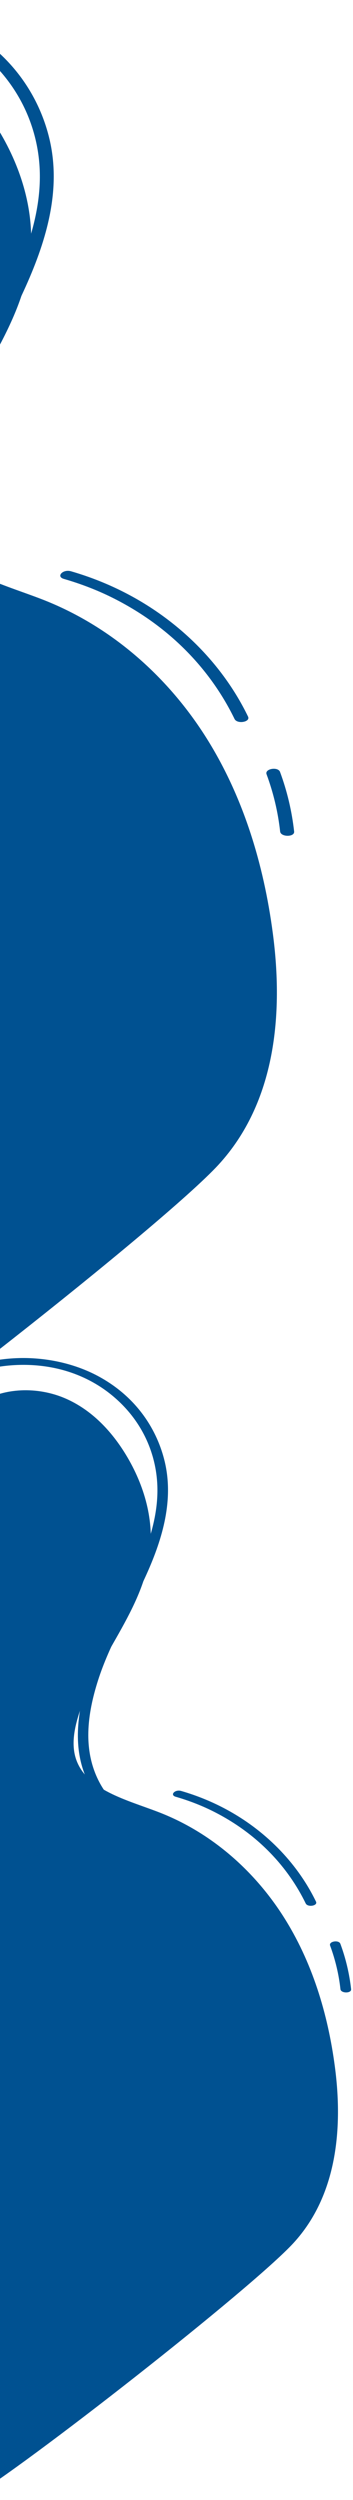 <svg xmlns="http://www.w3.org/2000/svg" width="117" height="827" viewBox="0 0 117 827" fill="none"><path d="M-64.512 20.675C-53.59 13.535 -38.723 13.445 -27.075 18.415C-15.427 23.385 -6.699 32.755 -0.434 43.085C7.553 56.265 12.035 71.755 9.731 87.145C5.974 112.195 -14.701 133.165 -21.614 157.775C-23.256 163.585 -24.076 169.785 -22.135 175.345C-17.495 188.635 -0.26 192.805 13.645 198.145C36.625 206.965 55.248 223.565 67.891 243.295C80.517 263.015 87.414 285.755 90.444 308.865C93.901 335.135 91.518 364.535 72.404 385.315C54.27 405.025 -45.036 482.711 -68.663 496.461V416.535" fill="#005191"></path><path d="M-73.931 6.807C-64.587 2.807 -53.382 0.537 -42.049 1.027C-30.812 1.517 -20.348 4.527 -11.92 9.197C4.605 18.327 13.238 32.607 16.41 46.047C20.277 62.457 15.653 78.917 8.551 94.717C1.59 110.217 -7.674 125.307 -12.693 141.147C-17.254 155.527 -19.48 171.317 -11.904 185.457C-11.052 187.047 -10.073 188.587 -8.937 190.107C-7.658 191.807 -11.667 193.307 -12.946 191.597C-22.668 178.597 -22.636 163.577 -19.638 149.587C-16.323 134.147 -8.448 119.487 -1.077 104.687C6.72 89.047 13.775 72.957 13.175 56.417C12.67 42.457 6.546 27.487 -7.469 16.437C-14.066 11.237 -22.589 6.987 -32.785 5.067C-43.123 3.117 -54.313 3.727 -64.067 6.617C-66.702 7.397 -69.212 8.327 -71.611 9.357C-74.073 10.407 -76.393 7.857 -73.931 6.807Z" fill="#005191"></path><path d="M23.532 188.977C46.291 195.567 62.942 208.837 73.517 222.867C76.973 227.447 79.862 232.197 82.213 237.047C83.097 238.857 78.615 239.637 77.731 237.827C70.297 222.547 57.197 207.597 37.043 197.617C32.15 195.197 26.815 193.137 21.181 191.507C18.466 190.737 20.834 188.197 23.532 188.977Z" fill="#005191"></path><path d="M92.818 255.357C95.217 261.837 96.748 268.437 97.49 275.067C97.695 276.957 93.055 276.947 92.849 275.067C92.139 268.687 90.656 262.367 88.351 256.137C87.657 254.297 92.123 253.517 92.818 255.357Z" fill="#005191"></path><path d="M-7.027 464.249C1.293 458.81 12.618 458.741 21.49 462.527C30.363 466.313 37.011 473.45 41.783 481.319C47.867 491.358 51.281 503.157 49.526 514.88C46.664 533.961 30.916 549.935 25.65 568.681C24.399 573.106 23.774 577.829 25.253 582.064C28.788 592.187 41.916 595.364 52.507 599.431C70.012 606.15 84.198 618.794 93.828 633.823C103.445 648.844 108.699 666.166 111.007 683.769C113.64 703.779 111.825 726.174 97.266 742.003C83.452 757.016 7.809 816.191 -10.188 826.665V765.783" fill="#005191"></path><path d="M-14.199 453.685C-7.082 450.638 1.454 448.909 10.086 449.282C18.645 449.655 26.616 451.948 33.036 455.505C45.623 462.46 52.199 473.337 54.616 483.575C57.561 496.075 54.039 508.613 48.629 520.648C43.327 532.454 36.27 543.949 32.447 556.015C28.972 566.968 27.277 578.996 33.048 589.766C33.697 590.977 34.443 592.151 35.308 593.308C36.282 594.603 33.228 595.746 32.254 594.443C24.849 584.541 24.873 573.1 27.157 562.443C29.682 550.682 35.681 539.516 41.295 528.242C47.234 516.329 52.608 504.073 52.151 491.474C51.766 480.84 47.102 469.437 36.426 461.02C31.401 457.059 24.909 453.822 17.143 452.36C9.268 450.874 0.744 451.339 -6.685 453.54C-8.693 454.134 -10.605 454.843 -12.432 455.627C-14.307 456.427 -16.075 454.485 -14.199 453.685Z" fill="#005191"></path><path d="M60.038 592.448C77.374 597.468 90.058 607.576 98.113 618.263C100.745 621.751 102.945 625.37 104.737 629.064C105.41 630.443 101.996 631.037 101.322 629.658C95.66 618.019 85.682 606.631 70.329 599.029C66.603 597.186 62.539 595.617 58.247 594.375C56.179 593.789 57.983 591.854 60.038 592.448Z" fill="#005191"></path><path d="M112.815 643.011C114.643 647.947 115.809 652.974 116.374 658.024C116.53 659.464 112.996 659.456 112.839 658.024C112.298 653.164 111.168 648.35 109.413 643.605C108.884 642.203 112.286 641.609 112.815 643.011Z" fill="#005191"></path></svg>